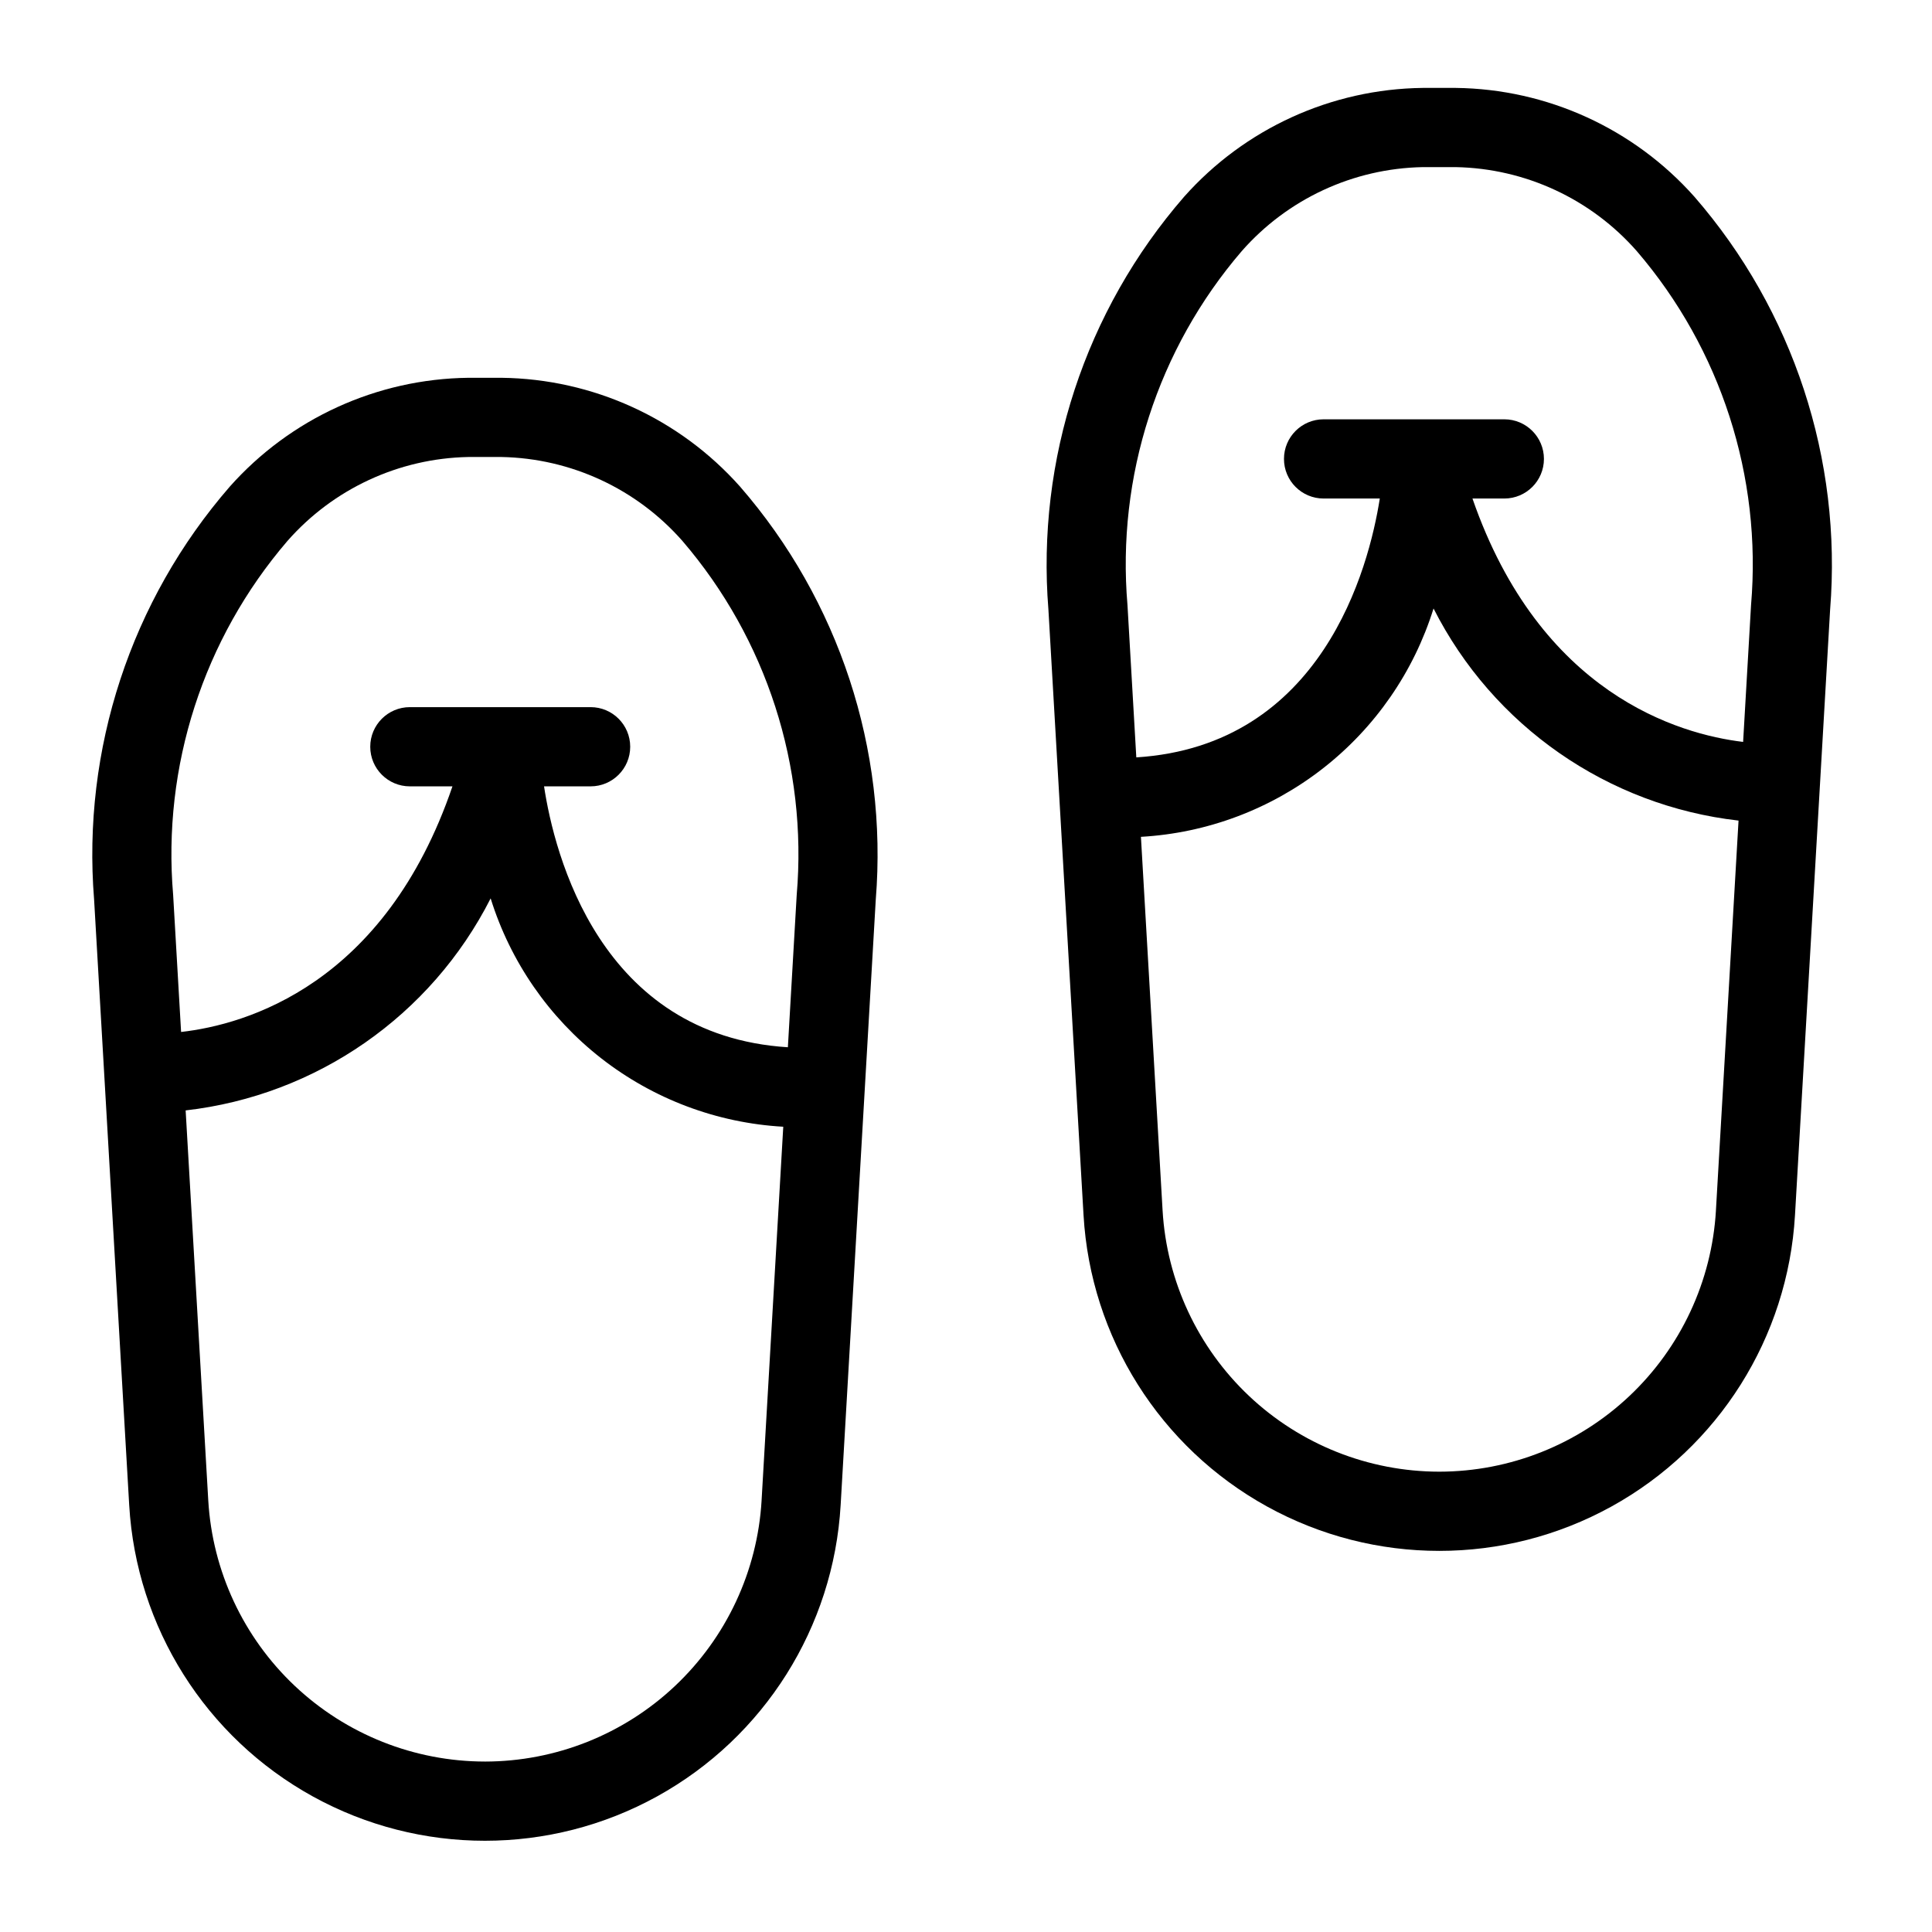 <?xml version="1.0" encoding="UTF-8"?>
<!-- Uploaded to: SVG Repo, www.svgrepo.com, Generator: SVG Repo Mixer Tools -->
<svg fill="#000000" width="800px" height="800px" version="1.1" viewBox="144 144 512 512" xmlns="http://www.w3.org/2000/svg">
 <g>
  <path d="m178.24 542.86c1.879 32.383 20.246 61.535 48.645 77.207 28.398 15.672 62.852 15.672 91.25 0 28.398-15.672 46.766-44.824 48.645-77.207l9.309-160.46v0.004c3.203-39.824-9.75-79.262-35.949-109.43-16.074-18.09-39.031-28.566-63.23-28.855h-8.793c-24.203 0.289-47.16 10.766-63.234 28.855-26.195 30.164-39.152 69.602-35.945 109.43zm94.27 67.969c-18.734-0.016-36.762-7.188-50.387-20.047-13.629-12.859-21.832-30.438-22.93-49.141l-5.996-103.37c34.672-3.965 65.035-25.074 80.828-56.191 5.227 16.785 15.453 31.57 29.309 42.387 13.859 10.812 30.688 17.141 48.238 18.129l-5.746 99.051h0.004c-1.102 18.703-9.305 36.281-22.934 49.141-13.625 12.859-31.648 20.027-50.387 20.043zm-52.355-323.45c12.145-13.836 29.555-21.918 47.961-22.27h8.793c18.406 0.352 35.812 8.434 47.961 22.27 22.262 25.941 33.168 59.738 30.266 93.797l-2.34 40.359c-49.855-3.125-61.895-51.184-64.617-69.148h12.336v0.004c5.797 0 10.496-4.699 10.496-10.496s-4.699-10.496-10.496-10.496h-47.898c-5.797 0-10.496 4.699-10.496 10.496s4.699 10.496 10.496 10.496h11.289c-17.934 52.578-54.738 63.156-71.914 65.09l-2.106-36.305c-2.902-34.059 8.004-67.855 30.27-93.797z"/>
  <path d="m431.15 466.04c1.879 32.383 20.246 61.535 48.645 77.207 28.398 15.672 62.852 15.672 91.25 0 28.398-15.672 46.766-44.824 48.645-77.207l9.309-160.46v0.004c3.203-39.824-9.75-79.262-35.949-109.43-16.074-18.09-39.031-28.566-63.23-28.855h-8.797c-24.199 0.289-47.156 10.766-63.23 28.855-26.199 30.164-39.152 69.602-35.949 109.43zm94.27 67.969c-18.738-0.016-36.762-7.184-50.391-20.043-13.625-12.863-21.828-30.441-22.93-49.145l-5.742-99.051c17.547-0.992 34.375-7.32 48.234-18.137 13.855-10.812 24.082-25.598 29.312-42.379 15.77 31.141 46.145 52.266 80.828 56.211l-5.996 103.36h0.004c-1.102 18.703-9.305 36.281-22.934 49.141-13.629 12.859-31.652 20.027-50.387 20.043zm-52.355-323.45c12.145-13.836 29.551-21.918 47.957-22.27h8.797c18.406 0.352 35.812 8.434 47.957 22.27 22.266 25.941 33.172 59.738 30.27 93.797l-2.102 36.258c-17.047-2.039-53.793-12.727-71.727-64.5h8.445c5.797 0 10.496-4.699 10.496-10.496s-4.699-10.496-10.496-10.496h-47.898c-5.797 0-10.496 4.699-10.496 10.496s4.699 10.496 10.496 10.496h14.898c-2.898 18.41-15.246 65.496-64.527 68.602l-2.34-40.359c-2.902-34.059 8.004-67.855 30.27-93.797z"/>
 </g>
</svg>